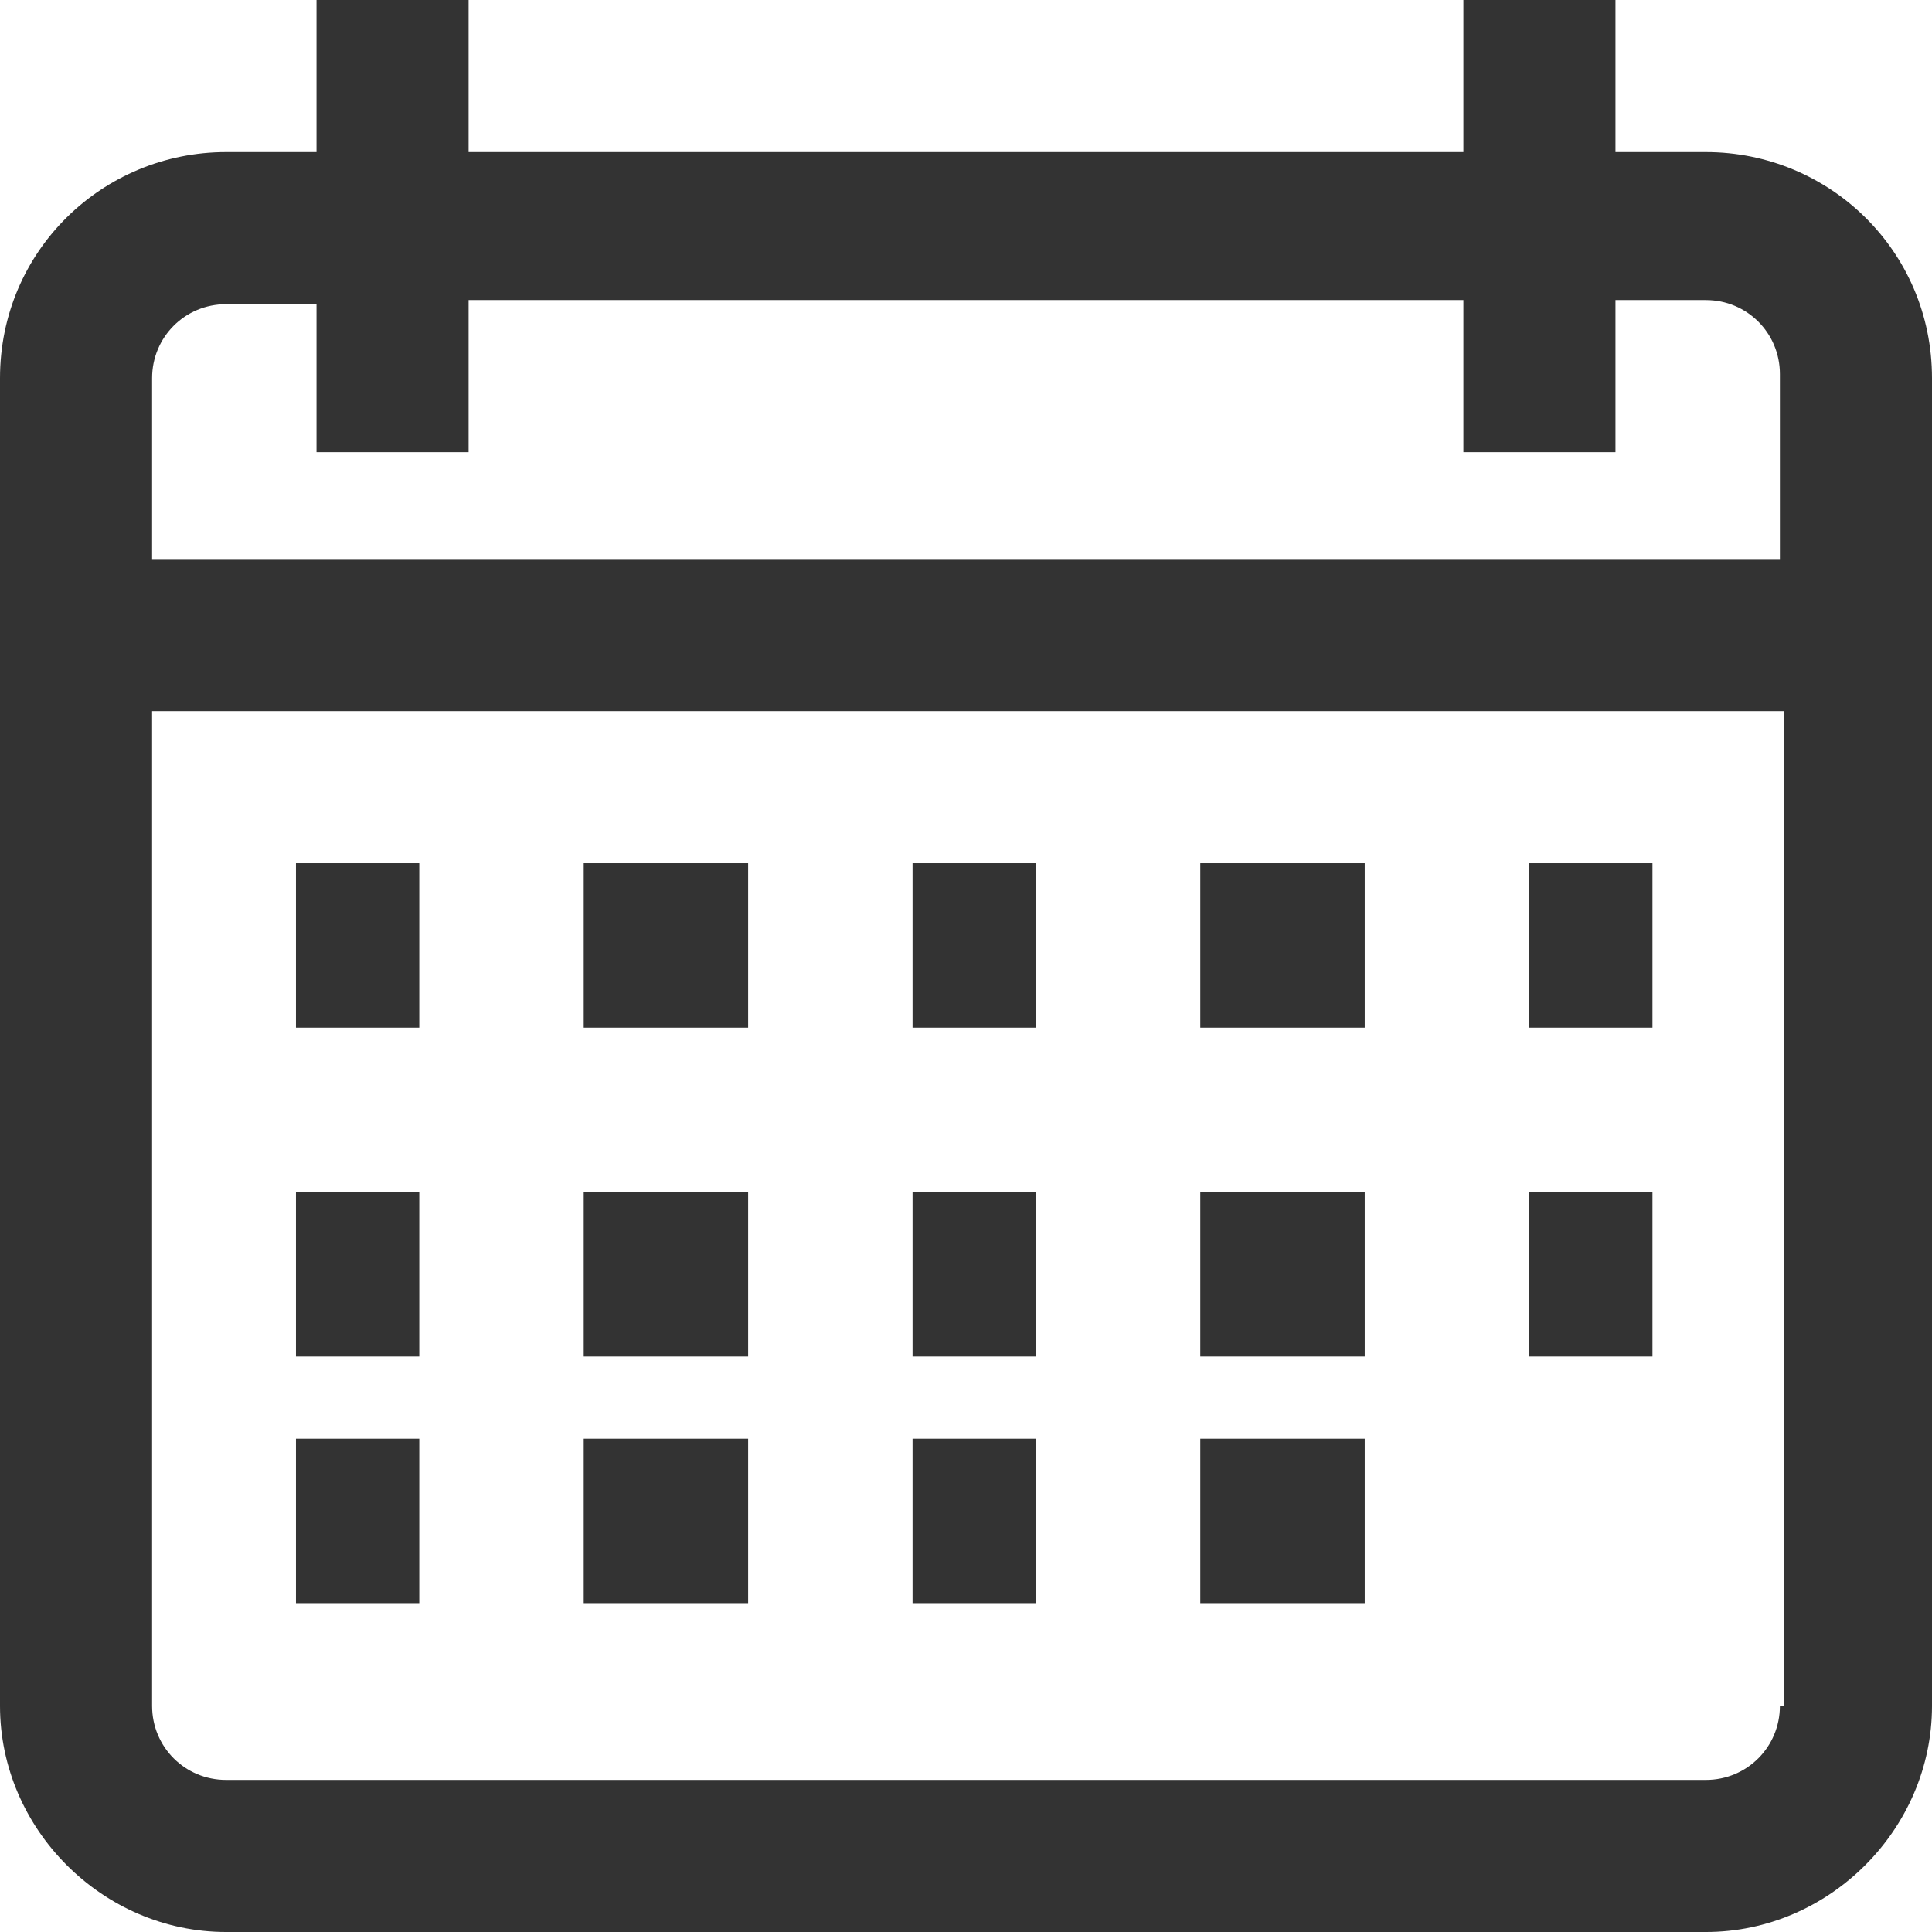 <?xml version="1.0" encoding="utf-8"?>
<!-- Generator: Adobe Illustrator 26.3.1, SVG Export Plug-In . SVG Version: 6.00 Build 0)  -->
<svg version="1.1" id="Layer_1" xmlns="http://www.w3.org/2000/svg" xmlns:xlink="http://www.w3.org/1999/xlink" x="0px" y="0px"
	 viewBox="0 0 47 47" style="enable-background:new 0 0 47 47;" xml:space="preserve">
<style type="text/css">
	.st0{fill:none;}
	.st1{fill:#333333;}
</style>
<path class="st0" d="M36.5-8210.1"/>
<path class="st0" d="M13.1-8210.1"/>
<path class="st0" d="M59.5-8210.1"/>
<path class="st0" d="M32-8210.1"/>
<g id="Group_376">
	<g id="Group_375">
		<path id="Path_106" class="st1" d="M41.5,3.7h-2.2V0h-3.7v3.7H11.4V0H7.7v3.7H5.5C2.5,3.7,0,6.1,0,9.2v32.3c0,3,2.5,5.5,5.5,5.5
			h36c3,0,5.5-2.5,5.5-5.5V9.2C47,6.1,44.5,3.7,41.5,3.7z M43.3,41.5c0,1-0.8,1.8-1.8,1.8h-36c-1,0-1.8-0.8-1.8-1.8V17.3h39.7V41.5z
			 M43.3,13.6H3.7V9.2c0-1,0.8-1.8,1.8-1.8h2.2V11h3.7V7.3h24.2V11h3.7V7.3h2.2c1,0,1.8,0.8,1.8,1.8V13.6z"/>
	</g>
</g>
<g id="Group_378" transform="translate(7 21)">
	<g id="Group_377" transform="translate(0 0)">
		<rect id="Rectangle_9" x="0.2" class="st1" width="3" height="4"/>
	</g>
</g>
<g id="Group_380" transform="translate(14 21)">
	<g id="Group_379" transform="translate(0 0)">
		<rect id="Rectangle_10" x="0.2" class="st1" width="4" height="4"/>
	</g>
</g>
<g id="Group_382" transform="translate(22 21)">
	<g id="Group_381" transform="translate(0 0)">
		<rect id="Rectangle_11" x="0.2" class="st1" width="3" height="4"/>
	</g>
</g>
<g id="Group_384" transform="translate(29 21)">
	<g id="Group_383" transform="translate(0 0)">
		<rect id="Rectangle_12" x="0.2" class="st1" width="4" height="4"/>
	</g>
</g>
<g id="Group_386" transform="translate(37 21)">
	<g id="Group_385" transform="translate(0 0)">
		<rect id="Rectangle_13" x="0.2" class="st1" width="3" height="4"/>
	</g>
</g>
<g id="Group_388" transform="translate(7 29)">
	<g id="Group_387" transform="translate(0 0)">
		<rect id="Rectangle_14" x="0.2" class="st1" width="3" height="4"/>
	</g>
</g>
<g id="Group_390" transform="translate(14 29)">
	<g id="Group_389" transform="translate(0 0)">
		<rect id="Rectangle_15" x="0.2" class="st1" width="4" height="4"/>
	</g>
</g>
<g id="Group_392" transform="translate(22 29)">
	<g id="Group_391" transform="translate(0 0)">
		<rect id="Rectangle_16" x="0.2" class="st1" width="3" height="4"/>
	</g>
</g>
<g id="Group_394" transform="translate(29 29)">
	<g id="Group_393" transform="translate(0 0)">
		<rect id="Rectangle_17" x="0.2" class="st1" width="4" height="4"/>
	</g>
</g>
<g id="Group_396" transform="translate(7 35)">
	<g id="Group_395" transform="translate(0)">
		<rect id="Rectangle_18" x="0.2" class="st1" width="3" height="4"/>
	</g>
</g>
<g id="Group_398" transform="translate(14 35)">
	<g id="Group_397" transform="translate(0)">
		<rect id="Rectangle_19" x="0.2" class="st1" width="4" height="4"/>
	</g>
</g>
<g id="Group_400" transform="translate(22 35)">
	<g id="Group_399" transform="translate(0)">
		<rect id="Rectangle_20" x="0.2" class="st1" width="3" height="4"/>
	</g>
</g>
<g id="Group_402" transform="translate(29 35)">
	<g id="Group_401" transform="translate(0)">
		<rect id="Rectangle_21" x="0.2" class="st1" width="4" height="4"/>
	</g>
</g>
<g id="Group_404" transform="translate(37 29)">
	<g id="Group_403" transform="translate(0 0)">
		<rect id="Rectangle_22" x="0.2" class="st1" width="3" height="4"/>
	</g>
</g>
</svg>
